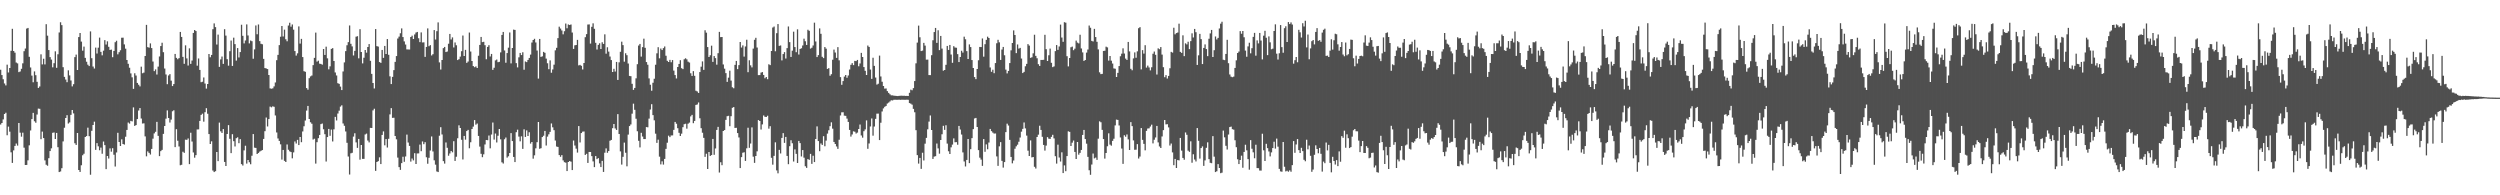<svg xmlns="http://www.w3.org/2000/svg" width="1920" height="150"><path fill="#4f4f4f" d="M0 53.546h1v42.104H0zM1 57.644h1v36.824H1zM2 60.9h1v30.821H2zM3 64.082h1v23.45H3zM4 65.586h1v21.004H4zM5 49.65h1v54.247H5zM6 55.647h1v41.56H6zM7 52.215h1v48.917H7zM8 38.997h1v78.01H8zM9 22.117h1v102.991H9zM10 39.149h1v76.378H10zM11 40.435h1v71.663H11zM12 48.05h1v62.205H12zM13 48.667h1v63.157H13zM14 55.38h1v39.092H14zM15 54.878h1v46.986H15zM16 52.815h1v52.165H16zM17 48.654h1v53.219H17zM18 39.307h1v74.099H18zM19 37.275h1v89.434H19zM20 21.984h1v104.662H20zM21 21.428h1v101.703H21zM22 43.616h1v67.999H22zM23 51.827h1v48.379H23zM24 58.07h1v33.356H24zM25 63.183h1v23.524H25zM26 54.827h1v38.314H26zM27 57.75h1v36.508H27zM28 62.808h1v25.141H28zM29 67.513h1v15.876H29zM30 66.401h1v17.171H30zM31 41.723h1v65.157H31zM32 49.477h1v51.591H32zM33 45.104h1v60.928H33zM34 49.476h1v73.734H34zM35 18.589h1v107.906H35zM36 27.388h1v99.91H36zM37 38.44h1v83.039H37zM38 43.865h1v72.166H38zM39 45.782h1v68.151H39zM40 51.731h1v50.253H40zM41 48.519h1v53.23H41zM42 39.431h1v67.311H42zM43 52.09h1v50.026H43zM44 41.7h1v71.365H44zM45 24.95h1v107.201H45zM46 17.087h1v114.598H46zM47 19.311h1v109.863H47zM48 51.631h1v56.945H48zM49 59.028h1v39.078H49zM50 61.058h1v29.562H50zM51 63.115h1v25.334H51zM52 54.001h1v40.877H52zM53 57.908h1v36.105H53zM54 61.796h1v26.444H54zM55 66.359h1v18.103H55zM56 64.66h1v22.453H56zM57 43.854h1v66.157H57zM58 41.932h1v69.371H58zM59 53.771h1v48.367H59zM60 28.458h1v102.121H60zM61 25.325h1v106.708H61zM62 31.933h1v95.002H62zM63 38.894h1v80.342H63zM64 35.81h1v82.254H64zM65 44.462h1v60.729H65zM66 47.425h1v57.067H66zM67 49.674h1v48.388H67zM68 50.739h1v53.857H68zM69 24.139h1v110.076H69zM70 44.695h1v55.736H70zM71 51.113h1v44.882H71zM72 52.641h1v40.782H72zM73 36.583h1v78.529H73zM74 41.135h1v68.808H74zM75 36.597h1v75.783H75zM76 28.868h1v86.52H76zM77 39.846h1v73.497H77zM78 42.487h1v75.598H78zM79 38.891h1v69.796H79zM80 30.846h1v80.593H80zM81 34.197h1v95.674H81zM82 31.765h1v88.053H82zM83 35.952h1v85.789H83zM84 38.33h1v75.636H84zM85 38.076h1v78.424H85zM86 43.93h1v69.888H86zM87 39.123h1v79.697H87zM88 32.405h1v95.497H88zM89 31.272h1v85.827H89zM90 41.727h1v60.274H90zM91 40.075h1v68.96H91zM92 38.586h1v73.544H92zM93 29.001h1v78.007H93zM94 28.948h1v81.655H94zM95 34.096h1v76.948H95zM96 37.402h1v67.59H96zM97 46.059h1v53.718H97zM98 49.023h1v45.094H98zM99 52.027h1v42.913H99zM100 56.36h1v36.469H100zM101 59.414h1v33.816H101zM102 68.247h1v14.25H102zM103 56.27h1v40.443H103zM104 57.986h1v38.05H104zM105 63.691h1v27.771H105zM106 65.096h1v19.806H106zM107 66.334h1v16.686H107zM108 51.178h1v39.877H108zM109 56.263h1v38.612H109zM110 55.779h1v38.95H110zM111 43.021h1v61.742H111zM112 19.094h1v100.953H112zM113 36.222h1v80.061H113zM114 36.628h1v80.756H114zM115 33.327h1v85.355H115zM116 36.921h1v77.448H116zM117 47.259h1v59.242H117zM118 54.628h1v47.833H118zM119 53.275h1v47.949H119zM120 57.255h1v36.35H120zM121 51.131h1v53.237H121zM122 43.38h1v76.515H122zM123 35.356h1v80.74H123zM124 32.802h1v82.275H124zM125 40.098h1v62.707H125zM126 52.614h1v44.134H126zM127 57.19h1v33.939H127zM128 64.659h1v20.14H128zM129 57.971h1v32.672H129zM130 56.946h1v37.134H130zM131 61.955h1v29.89H131zM132 66.09h1v19.342H132zM133 64.588h1v20.074H133zM134 41.412h1v71.576H134zM135 44.458h1v54.758H135zM136 45.529h1v62.576H136zM137 44.63h1v67.875H137zM138 24.517h1v102.429H138zM139 28.374h1v98.178H139zM140 43.67h1v72.839H140zM141 48.98h1v68.396H141zM142 34.799h1v72.479H142zM143 44.851h1v62.555H143zM144 50.33h1v56.002H144zM145 37.101h1v88.941H145zM146 49.064h1v52.867H146zM147 46.492h1v62.205H147zM148 25.271h1v91.803H148zM149 23.047h1v98.042H149zM150 23.872h1v95.295H150zM151 50.41h1v49.006H151zM152 44.923h1v54.47H152zM153 53.721h1v39.173H153zM154 63.125h1v25.081H154zM155 62.785h1v24.528H155zM156 59.492h1v33.966H156zM157 64.13h1v22.055H157zM158 68.066h1v15.044H158zM159 64.52h1v22.817H159zM160 41.462h1v61.515H160zM161 43.996h1v66.577H161zM162 42.202h1v66.331H162zM163 22.418h1v108.563H163zM164 17.979h1v114.157H164zM165 20.822h1v110.651H165zM166 34.227h1v82.533H166zM167 26.583h1v97.149H167zM168 51.378h1v42.795H168zM169 45.637h1v55.22H169zM170 43.405h1v58.711H170zM171 49.074h1v50.03H171zM172 22.411h1v101.978H172zM173 27.335h1v100.177H173zM174 45.48h1v57.455H174zM175 50.428h1v45.654H175zM176 39.322h1v67.258H176zM177 31.135h1v86.474H177zM178 50.628h1v52.423H178zM179 28.928h1v79.504H179zM180 33.886h1v78.6H180zM181 46.546h1v59.584H181zM182 36.894h1v68.58H182zM183 44.143h1v65.845H183zM184 39.965h1v66.875H184zM185 19.021h1v107.05H185zM186 27.491h1v99.617H186zM187 33.345h1v82.142H187zM188 31.085h1v80.826H188zM189 18.762h1v106.882H189zM190 27.224h1v95.655H190zM191 33.305h1v91.321H191zM192 31.119h1v95.015H192zM193 31.621h1v87.969H193zM194 45.088h1v57.855H194zM195 37.935h1v75.472H195zM196 19.554h1v94.045H196zM197 26.299h1v91.996H197zM198 18.803h1v98.637H198zM199 31.578h1v84.856H199zM200 33.618h1v82.211H200zM201 34.013h1v81.255H201zM202 45.206h1v61.473H202zM203 52.261h1v48.483H203zM204 52.59h1v37.672H204zM205 53.031h1v44.109H205zM206 57.597h1v33.85H206zM207 67.866h1v14.012H207zM208 68.132h1v14.283H208zM209 67.837h1v13.839H209zM210 66.332h1v15.689H210zM211 63.309h1v25.356H211zM212 46.22h1v55.499H212zM213 42.114h1v64.208H213zM214 34.658h1v73.597H214zM215 28.187h1v82.651H215zM216 19.95h1v102.634H216zM217 27.997h1v87.143H217zM218 22.78h1v100.759H218zM219 30.15h1v94.285H219zM220 31.679h1v79.277H220zM221 19.606h1v95.408H221zM222 17.482h1v98.763H222zM223 20.492h1v96.305H223zM224 18.766h1v102.853H224zM225 22.778h1v94.248H225zM226 39.207h1v69.441H226zM227 42.713h1v67.532H227zM228 40.976h1v66.437H228zM229 20.264h1v91.171H229zM230 33.484h1v71.743H230zM231 29.834h1v79.396H231zM232 43.841h1v57.135H232zM233 54.661h1v42.311H233zM234 55.135h1v37.449H234zM235 67.651h1v17.314H235zM236 68.855h1v12.48H236zM237 60.043h1v31.364H237zM238 58.683h1v35.223H238zM239 57.986h1v37.033H239zM240 50.033h1v57.134H240zM241 44.453h1v62.093H241zM242 25.032h1v100.592H242zM243 47.298h1v61.889H243zM244 46.579h1v59.565H244zM245 48.883h1v54.77H245zM246 49.083h1v46.26H246zM247 49.641h1v45.239H247zM248 37.608h1v61.643H248zM249 42.209h1v60.865H249zM250 35.861h1v88.209H250zM251 44.788h1v60.481H251zM252 53.267h1v45.762H252zM253 50.947h1v53.33H253zM254 37.52h1v61.998H254zM255 36.957h1v71.683H255zM256 46.85h1v52.465H256zM257 55.646h1v34.131H257zM258 57.951h1v34.563H258zM259 63.89h1v23.305H259zM260 64.413h1v20.561H260zM261 66.519h1v15.344H261zM262 69.186h1v11.721H262zM263 54.86h1v39.957H263zM264 47.94h1v48.67H264zM265 39.273h1v61.704H265zM266 34.751h1v74.941H266zM267 32.358h1v87.851H267zM268 19.568h1v114.466H268zM269 33.622h1v84.154H269zM270 35.657h1v81.679H270zM271 42.616h1v62.306H271zM272 39.082h1v63.249H272zM273 28.169h1v81.205H273zM274 27.79h1v85.754H274zM275 44.798h1v61.88H275zM276 22.441h1v100.162H276zM277 39.931h1v71.445H277zM278 48.674h1v73.357H278zM279 44.343h1v77.684H279zM280 38.404h1v64.874H280zM281 40.454h1v62.136H281zM282 36.101h1v71.84H282zM283 33.835h1v75.543H283zM284 46.716h1v51.478H284zM285 56.706h1v41.612H285zM286 63.755h1v21.013H286zM287 67.919h1v15.593H287zM288 22.322h1v108.92H288zM289 35.454h1v88.978H289zM290 35.813h1v87.943H290zM291 47.672h1v73.145H291zM292 48.261h1v77.745H292zM293 38.345h1v65.261H293zM294 44.431h1v56.47H294zM295 35.284h1v76.352H295zM296 41.466h1v65.321H296zM297 30.019h1v83.31H297zM298 42.071h1v64.503H298zM299 58.6h1v29.25H299zM300 64.561h1v18.507H300zM301 59.037h1v31.477H301zM302 53.866h1v36.535H302zM303 47.49h1v56.966H303zM304 43.043h1v63.951H304zM305 29.619h1v91.437H305zM306 28.108h1v100.245H306zM307 25.552h1v104.931H307zM308 21.793h1v103.511H308zM309 28.476h1v91.907H309zM310 31.817h1v92.422H310zM311 34.197h1v85.989H311zM312 37.958h1v65.414H312zM313 37.974h1v71.471H313zM314 38.051h1v74.015H314zM315 28.426h1v95.683H315zM316 27.375h1v94.359H316zM317 29.965h1v93.234H317zM318 26.488h1v91.181H318zM319 24.988h1v100.946H319zM320 24.523h1v93.34H320zM321 29.384h1v88.405H321zM322 32.338h1v78.716H322zM323 24.897h1v91.241H323zM324 32.629h1v75.995H324zM325 32.514h1v78.226H325zM326 43.684h1v65.534H326zM327 36.062h1v84.707H327zM328 21.83h1v103.932H328zM329 35.473h1v85.701H329zM330 34.651h1v80.939H330zM331 42.574h1v62.243H331zM332 41.6h1v74.734H332zM333 23.083h1v100.071H333zM334 30.342h1v96.114H334zM335 23.947h1v107.76H335zM336 17.187h1v114.944H336zM337 47.941h1v56.294H337zM338 53.42h1v44.287H338zM339 46.101h1v57.171H339zM340 36.975h1v86.757H340zM341 36.069h1v89.578H341zM342 39.982h1v69.456H342zM343 39.557h1v73.929H343zM344 33.577h1v86.039H344zM345 26.084h1v91.765H345zM346 30.301h1v85.693H346zM347 28.738h1v88.23H347zM348 36.471h1v71.954H348zM349 32.608h1v91.006H349zM350 34.763h1v85.603H350zM351 46.133h1v60.048H351zM352 45.452h1v50.791H352zM353 43.487h1v54.82H353zM354 39.308h1v68.033H354zM355 27.297h1v95.179H355zM356 43.004h1v61.373H356zM357 38.286h1v68.98H357zM358 48.298h1v52.367H358zM359 47.241h1v52.488H359zM360 24.97h1v88.902H360zM361 39.604h1v69.64H361zM362 46.835h1v52.245H362zM363 50.743h1v46.481H363zM364 51.59h1v40.61H364zM365 50.998h1v44.73H365zM366 52.201h1v42.691H366zM367 42.781h1v61.597H367zM368 34.485h1v78.099H368zM369 28.378h1v89.737H369zM370 32.337h1v88.39H370zM371 32.118h1v86.409H371zM372 34.735h1v76.213H372zM373 45.538h1v61.984H373zM374 36.027h1v71.64H374zM375 34.733h1v69.356H375zM376 43.342h1v70.575H376zM377 41.445h1v61.9H377zM378 53.645h1v40.473H378zM379 52.012h1v55.202H379zM380 46.371h1v56.208H380zM381 45.709h1v63.702H381zM382 47.765h1v56.492H382zM383 47.449h1v51.645H383zM384 40.252h1v66.755H384zM385 26.821h1v97.874H385zM386 24.54h1v101.045H386zM387 38.76h1v68.191H387zM388 48.184h1v57.418H388zM389 40.762h1v80.3H389zM390 36.626h1v83.387H390zM391 24.912h1v92.602H391zM392 48.679h1v53.587H392zM393 36.869h1v71.471H393zM394 22.733h1v97.815H394zM395 22.992h1v101.452H395zM396 48.499h1v53.038H396zM397 51.786h1v47.784H397zM398 44.012h1v60.904H398zM399 40.657h1v67.895H399zM400 42.267h1v62.432H400zM401 40.143h1v74.195H401zM402 53.552h1v45.771H402zM403 47.206h1v57.947H403zM404 47.696h1v52.47H404zM405 46.014h1v58.443H405zM406 44.489h1v57.094H406zM407 41.952h1v68.333H407zM408 32.691h1v76.377H408zM409 30.707h1v91.151H409zM410 29.804h1v89.509H410zM411 32.605h1v81.333H411zM412 38.823h1v70.395H412zM413 60.344h1v33.349H413zM414 29.879h1v84.408H414zM415 43.655h1v70.157H415zM416 43.277h1v61.987H416zM417 39.831h1v64.399H417zM418 40.565h1v59.967H418zM419 44.989h1v66.805H419zM420 48.586h1v56.307H420zM421 53.144h1v50.003H421zM422 46.383h1v54.903H422zM423 55.835h1v39.005H423zM424 53.331h1v44.441H424zM425 49.682h1v50.309H425zM426 38.641h1v69.29H426zM427 36.694h1v75.865H427zM428 29.283h1v83.576H428zM429 20.456h1v98.628H429zM430 21.924h1v98.513H430zM431 23.385h1v95.778H431zM432 26.376h1v96.826H432zM433 23.978h1v100.59H433zM434 18.082h1v106.87H434zM435 21.684h1v109.672H435zM436 18.81h1v105.584H436zM437 19.195h1v104.524H437zM438 18.812h1v105.337H438zM439 24.966h1v105.629H439zM440 37.58h1v70.334H440zM441 34.814h1v76.94H441zM442 34.536h1v79.628H442zM443 30.614h1v86.561H443zM444 50.224h1v46.591H444zM445 49.799h1v59.639H445zM446 50.524h1v51.691H446zM447 53.327h1v47.78H447zM448 48.375h1v52.604H448zM449 28.586h1v90.426H449zM450 26.235h1v91.868H450zM451 18.827h1v106.308H451zM452 18.747h1v97.919H452zM453 33.466h1v83.275H453zM454 20.608h1v99.32H454zM455 17.939h1v106.027H455zM456 22.125h1v106.227H456zM457 32.867h1v86.968H457zM458 38.046h1v84.162H458zM459 34.454h1v86.988H459zM460 33.25h1v92.239H460zM461 37.625h1v90.673H461zM462 32.448h1v91.081H462zM463 33.739h1v98.311H463zM464 26.366h1v90.908H464zM465 41.215h1v72.732H465zM466 36.282h1v81.081H466zM467 39.63h1v76.368H467zM468 43.443h1v64.642H468zM469 46.154h1v61.331H469zM470 55.282h1v43.173H470zM471 52.86h1v42.397H471zM472 54.945h1v43.738H472zM473 47.555h1v52.257H473zM474 61.405h1v26.228H474zM475 47.887h1v55.019H475zM476 39.764h1v76.491H476zM477 31.983h1v94.436H477zM478 34.657h1v85.769H478zM479 47.354h1v62.14H479zM480 40.894h1v76.431H480zM481 42.416h1v85.313H481zM482 48.784h1v54.57H482zM483 58.341h1v38.475H483zM484 58.513h1v37.067H484zM485 64.359h1v22.936H485zM486 69.01h1v10.616H486zM487 67.553h1v16.751H487zM488 60.161h1v31.023H488zM489 49.292h1v51.505H489zM490 34.985h1v73.133H490zM491 33.745h1v79.473H491zM492 43.49h1v58.487H492zM493 36.183h1v68.699H493zM494 29.675h1v77.151H494zM495 36.734h1v70.071H495zM496 47.688h1v49.897H496zM497 49.737h1v48.03H497zM498 60.195h1v30.91H498zM499 65.056h1v19.068H499zM500 69.661h1v10.361H500zM501 63.556h1v24.868H501zM502 60.446h1v31.96H502zM503 49.731h1v52.905H503zM504 40.946h1v68.751H504zM505 36.263h1v71.026H505zM506 44.784h1v75.518H506zM507 37.297h1v88.943H507zM508 38.455h1v85.432H508zM509 36.959h1v89.449H509zM510 35.671h1v86.365H510zM511 42.823h1v71.483H511zM512 46.717h1v62.878H512zM513 47.619h1v56.592H513zM514 45.982h1v59.36H514zM515 47.811h1v56.245H515zM516 46.112h1v57.856H516zM517 54.227h1v45.517H517zM518 57.641h1v35.993H518zM519 60.266h1v34.749H519zM520 51.44h1v47.036H520zM521 49.12h1v52.876H521zM522 46.245h1v58.197H522zM523 52.356h1v50.277H523zM524 53.108h1v44.56H524zM525 45.505h1v49.875H525zM526 44.737h1v50.267H526zM527 45.589h1v53.242H527zM528 47.359h1v47.6H528zM529 48.009h1v46.173H529zM530 56.251h1v33.137H530zM531 58.335h1v29.908H531zM532 54.607h1v40.016H532zM533 58.233h1v34.637H533zM534 69.672h1v10.906H534zM535 70.26h1v9.967H535zM536 71.371h1v7.3H536zM537 55.325h1v35.487H537zM538 51.203h1v47.24H538zM539 47.161h1v54.773H539zM540 53.665h1v52.217H540zM541 23.244h1v97.213H541zM542 25.077h1v92.968H542zM543 36.154h1v93.623H543zM544 43.76h1v72.981H544zM545 42.468h1v77.308H545zM546 35.094h1v83.991H546zM547 47.498h1v59.193H547zM548 43.041h1v75.842H548zM549 44.668h1v69.371H549zM550 49.681h1v50.102H550zM551 40.867h1v56.549H551zM552 24.487h1v108.045H552zM553 28.512h1v96.116H553zM554 28.393h1v98.503H554zM555 49.523h1v51.069H555zM556 52.745h1v47.165H556zM557 56.173h1v35.896H557zM558 62.87h1v26.379H558zM559 59.658h1v29.274H559zM560 54.295h1v42.606H560zM561 61.888h1v27.336H561zM562 66.999h1v15.778H562zM563 67.765h1v14.449H563zM564 49.826h1v48.422H564zM565 46.797h1v51.374H565zM566 53.105h1v49.088H566zM567 50.008h1v55.582H567zM568 32.272h1v96.82H568zM569 36.517h1v84.165H569zM570 34.856h1v82.464H570zM571 43.464h1v73.476H571zM572 35.682h1v87.915H572zM573 30.516h1v83.398H573zM574 55.47h1v42.636H574zM575 46.298h1v67.206H575zM576 50.159h1v60.055H576zM577 51.787h1v46.042H577zM578 37.335h1v82.995H578zM579 30.563h1v94.536H579zM580 29.036h1v90.786H580zM581 36.519h1v79.705H581zM582 57.711h1v34.48H582zM583 57.634h1v35.315H583zM584 55.752h1v43.736H584zM585 55.366h1v40.198H585zM586 57.567h1v31.12H586zM587 60.123h1v29.575H587zM588 59.146h1v30.716H588zM589 60.828h1v28.036H589zM590 49.36h1v49.482H590zM591 50.027h1v46.912H591zM592 39.189h1v81.986H592zM593 21.127h1v105.325H593zM594 20.359h1v99.338H594zM595 39.362h1v69.926H595zM596 25.484h1v105.404H596zM597 18.465h1v114.658H597zM598 35.216h1v79.872H598zM599 34.908h1v82.949H599zM600 46.41h1v59.544H600zM601 41.531h1v60.711H601zM602 40.014h1v69.693H602zM603 44.973h1v60.202H603zM604 36.943h1v82.837H604zM605 20.31h1v105.807H605zM606 32.334h1v79.963H606zM607 43.717h1v64.023H607zM608 38.914h1v71.102H608zM609 24.33h1v99.727H609zM610 36.156h1v78.566H610zM611 40.087h1v78.075H611zM612 22.508h1v102.664H612zM613 41.868h1v66.354H613zM614 37.593h1v72.326H614zM615 37.071h1v83.117H615zM616 34.929h1v80.343H616zM617 29.715h1v91.395H617zM618 31.673h1v96.016H618zM619 34.506h1v94.416H619zM620 22.855h1v99.306H620zM621 23.658h1v99.125H621zM622 37.303h1v80.857H622zM623 36.665h1v89.183H623zM624 34.925h1v84.656H624zM625 17.418h1v107.028H625zM626 31.83h1v74.928H626zM627 43.813h1v53.28H627zM628 42.346h1v66.001H628zM629 21.81h1v94.301H629zM630 25.969h1v84.224H630zM631 43.598h1v67.719H631zM632 44.629h1v59.976H632zM633 36.128h1v76.186H633zM634 37.364h1v70.598H634zM635 52.925h1v49.681H635zM636 52.303h1v47.752H636zM637 58.168h1v38.768H637zM638 56.991h1v36.968H638zM639 45.865h1v52.959H639zM640 38.073h1v70.947H640zM641 40.351h1v70.23H641zM642 44.442h1v68.03H642zM643 36.178h1v78.157H643zM644 46.345h1v60.974H644zM645 59.218h1v29.48H645zM646 65.145h1v21.134H646zM647 62.234h1v23.981H647zM648 58.815h1v30.019H648zM649 57.625h1v31.359H649zM650 59.704h1v31.386H650zM651 57.958h1v35.685H651zM652 53.396h1v46.408H652zM653 49.773h1v55.118H653zM654 48.465h1v54.81H654zM655 50.02h1v50.843H655zM656 46.769h1v54.399H656zM657 46.927h1v55.638H657zM658 46.026h1v55.787H658zM659 50.881h1v48.196H659zM660 48.74h1v46.916H660zM661 40.596h1v63.43H661zM662 43.783h1v61.961H662zM663 51.532h1v49.21H663zM664 54.399h1v45.002H664zM665 57.604h1v34.887H665zM666 34.957h1v79.303H666zM667 36.046h1v74.129H667zM668 53.404h1v43.733H668zM669 60.572h1v30.387H669zM670 44.356h1v59.82H670zM671 50.595h1v46.56H671zM672 59.54h1v31.734H672zM673 64.949h1v22.366H673zM674 64.307h1v22.943H674zM675 42.686h1v64.891H675zM676 58.715h1v35.558H676zM677 62.756h1v22.828H677zM678 66.029h1v17.212H678zM679 68.045h1v13.957H679zM680 67.957h1v13.425H680zM681 69.991h1v9.534H681zM682 71.326h1v7.48H682zM683 72.413h1v5.5H683zM684 73.21h1v3.778H684zM685 73.217h1v3.918H685zM686 73.45h1v3.173H686zM687 73.599h1v2.98H687zM688 73.7h1v2.94H688zM689 73.785h1v2.842H689zM690 73.609h1v2.935H690zM691 73.548h1v3.126H691zM692 73.487h1v3.128H692zM693 73.599h1v2.977H693zM694 73.548h1v3.119H694zM695 73.654h1v2.974H695zM696 73.649h1v2.899H696zM697 73.709h1v2.913H697zM698 71.264h1v7.887H698zM699 68.869h1v10.749H699zM700 69.314h1v11.048H700zM701 67.696h1v15.914H701zM702 62.263h1v23.981H702zM703 48.622h1v51.355H703zM704 32.717h1v86.437H704zM705 19.686h1v105.977H705zM706 28.624h1v92.672H706zM707 39.236h1v90.454H707zM708 38.851h1v78.468H708zM709 32.924h1v90.298H709zM710 35.007h1v75.324H710zM711 45.819h1v60.039H711zM712 45.776h1v53.532H712zM713 57.675h1v35.706H713zM714 57.717h1v30.98H714zM715 42.397h1v57.455H715zM716 30.929h1v91.122H716zM717 24.61h1v95.651H717zM718 21.464h1v98.504H718zM719 32.914h1v77.344H719zM720 23.26h1v90.713H720zM721 38.523h1v79.499H721zM722 27.615h1v79.892H722zM723 37.337h1v65.757H723zM724 54.296h1v42.314H724zM725 53.774h1v45.943H725zM726 49.791h1v46.408H726zM727 35.259h1v75.044H727zM728 38.338h1v77.842H728zM729 34.522h1v83.753H729zM730 41.856h1v71.296H730zM731 48.248h1v62.8H731zM732 35.493h1v70.777H732zM733 36.525h1v72.735H733zM734 36.678h1v72.504H734zM735 41.553h1v69.593H735zM736 47.656h1v49.079H736zM737 43.763h1v55.693H737zM738 38.958h1v64.347H738zM739 40.403h1v76.655H739zM740 28.167h1v95.849H740zM741 30.144h1v97.683H741zM742 39.259h1v83.557H742zM743 45.336h1v61.418H743zM744 34.1h1v91.167H744zM745 36.144h1v78.434H745zM746 46.147h1v59.924H746zM747 52.243h1v46.909H747zM748 59.203h1v31.765H748zM749 60.776h1v29.813H749zM750 53.001h1v44.552H750zM751 46.301h1v68.99H751zM752 36.031h1v85.047H752zM753 36.143h1v86.418H753zM754 29.534h1v97.842H754zM755 43.497h1v63.299H755zM756 33.961h1v82.629H756zM757 30.623h1v80.284H757zM758 28.151h1v86.488H758zM759 29.204h1v80.236H759zM760 51.793h1v47.251H760zM761 55.123h1v45.612H761zM762 53.531h1v48.299H762zM763 56.24h1v46.367H763zM764 48.434h1v54.07H764zM765 33.249h1v86.87H765zM766 30.575h1v96.801H766zM767 32.519h1v79.878H767zM768 46.045h1v63.122H768zM769 38.066h1v85.483H769zM770 36.067h1v92.632H770zM771 42.43h1v82.015H771zM772 53.429h1v48.073H772zM773 56.39h1v38.594H773zM774 54.461h1v41.929H774zM775 48.45h1v58.971H775zM776 38.666h1v81.854H776zM777 33.011h1v92.43H777zM778 23.331h1v99.938H778zM779 26.893h1v87.348H779zM780 40.797h1v71.597H780zM781 34.134h1v76.957H781zM782 37.32h1v71.534H782zM783 36.787h1v68.832H783zM784 44.95h1v56.192H784zM785 56.128h1v42.832H785zM786 55.2h1v38.847H786zM787 50.915h1v47.716H787zM788 49.075h1v55.054H788zM789 33.899h1v81.799H789zM790 35.009h1v84.776H790zM791 44.456h1v63.372H791zM792 43.996h1v76.868H792zM793 40.94h1v79.635H793zM794 26.691h1v101.432H794zM795 42.901h1v86.55H795zM796 44.729h1v60.464H796zM797 49.33h1v54.116H797zM798 50.622h1v45.945H798zM799 46.011h1v53.779H799zM800 46.004h1v59.065H800zM801 45.936h1v65.383H801zM802 26.748h1v88.914H802zM803 37.795h1v74.019H803zM804 46.858h1v58.445H804zM805 42.461h1v64.052H805zM806 37.339h1v69.346H806zM807 48.235h1v56.869H807zM808 51.557h1v51.951H808zM809 51.003h1v55.312H809zM810 39.29h1v80.682H810zM811 34.613h1v91.034H811zM812 38.281h1v72.804H812zM813 35.663h1v85.303H813zM814 18.881h1v105.179H814zM815 28.835h1v88.165H815zM816 32.089h1v100.824H816zM817 17.048h1v109.996H817zM818 17.411h1v114.061H818zM819 43.144h1v76.71H819zM820 50.998h1v49.875H820zM821 44.535h1v56.742H821zM822 36.318h1v75.832H822zM823 35.803h1v73.778H823zM824 38.535h1v69.413H824zM825 37.397h1v79.287H825zM826 31.163h1v90.963H826zM827 32.723h1v76.356H827zM828 33.353h1v85.456H828zM829 26.684h1v90.701H829zM830 37.234h1v77.919H830zM831 40.249h1v63.378H831zM832 46.798h1v52.984H832zM833 46.065h1v60.741H833zM834 40.379h1v69.958H834zM835 38.057h1v82.439H835zM836 19.629h1v111.131H836zM837 21.28h1v112.959H837zM838 31.402h1v94.949H838zM839 31.854h1v86.043H839zM840 22.149h1v99.484H840zM841 28.489h1v92.531H841zM842 32.095h1v90.66H842zM843 37.919h1v68.599H843zM844 55.56h1v37.611H844zM845 56.909h1v37.004H845zM846 56.748h1v43.008H846zM847 39.125h1v67.66H847zM848 38.988h1v82.816H848zM849 35.846h1v81.65H849zM850 36.385h1v75.965H850zM851 46.543h1v55.834H851zM852 42.986h1v68.049H852zM853 46.57h1v65.327H853zM854 48.77h1v59.421H854zM855 52.526h1v54.025H855zM856 52.794h1v43.514H856zM857 59.135h1v32.698H857zM858 55.95h1v36.151H858zM859 50.728h1v45.641H859zM860 43.199h1v62.376H860zM861 41.194h1v72.866H861zM862 37.096h1v88.745H862zM863 41.113h1v62.748H863zM864 45.016h1v60.008H864zM865 46.047h1v57.212H865zM866 32.198h1v74.87H866zM867 39.495h1v75.691H867zM868 52.86h1v40.914H868zM869 53.989h1v42.906H869zM870 44.834h1v62.997H870zM871 40.224h1v74.831H871zM872 44.32h1v70.618H872zM873 39.427h1v71.243H873zM874 21.677h1v100.091H874zM875 20.846h1v99.362H875zM876 53.311h1v45.061H876zM877 38.508h1v68.907H877zM878 41.144h1v69.363H878zM879 34.725h1v80.755H879zM880 51.904h1v48.587H880zM881 50.382h1v48.309H881zM882 51.804h1v46.756H882zM883 54.047h1v43.116H883zM884 51.681h1v44.076H884zM885 41.257h1v68.861H885zM886 39.598h1v67.72H886zM887 42.108h1v63.48H887zM888 57.224h1v39.474H888zM889 37.135h1v72.209H889zM890 37.769h1v74.707H890zM891 36.149h1v77.531H891zM892 41.925h1v62.888H892zM893 51.615h1v48.328H893zM894 59.314h1v32.84H894zM895 57.681h1v37.85H895zM896 60.304h1v35.059H896zM897 58.327h1v39.497H897zM898 52.405h1v59.382H898zM899 39.823h1v70.41H899zM900 40.377h1v76.676H900zM901 21.315h1v105.572H901zM902 26.356h1v95.7H902zM903 25.374h1v103.643H903zM904 24.994h1v97.939H904zM905 18.169h1v105.011H905zM906 39.837h1v66.119H906zM907 40.583h1v75.081H907zM908 27.142h1v94.13H908zM909 43.103h1v79.549H909zM910 33.293h1v68.448H910zM911 34.123h1v69.397H911zM912 32.031h1v83.662H912zM913 37.759h1v78.9H913zM914 31.61h1v76.914H914zM915 25.609h1v99.346H915zM916 28.782h1v89.676H916zM917 22.212h1v100.31H917zM918 24.746h1v99.271H918zM919 49.863h1v48.514H919zM920 42.495h1v65.624H920zM921 25.995h1v95.805H921zM922 30.06h1v83.638H922zM923 49.199h1v63.235H923zM924 36.794h1v90.579H924zM925 34.113h1v89.076H925zM926 37.691h1v75.807H926zM927 43.11h1v66.19H927zM928 29.732h1v92.495H928zM929 25.67h1v99.377H929zM930 23h1v102.353H930zM931 43.767h1v60.782H931zM932 38.576h1v81.746H932zM933 27.996h1v104.147H933zM934 30.298h1v101.239H934zM935 29.08h1v96.952H935zM936 21.845h1v107.176H936zM937 18.159h1v114.862H937zM938 16.706h1v115.893H938zM939 45.878h1v54.425H939zM940 46.164h1v59.328H940zM941 41.442h1v70.525H941zM942 30.584h1v84.239H942zM943 48.531h1v54.78H943zM944 57.175h1v40.434H944zM945 58.865h1v38.372H945zM946 59.293h1v39.908H946zM947 58.839h1v40.723H947zM948 52.154h1v55.566H948zM949 46.34h1v66.728H949zM950 40.704h1v81.593H950zM951 39.561h1v86.427H951zM952 23.925h1v98.953H952zM953 25.897h1v93.659H953zM954 23.793h1v105.01H954zM955 28.612h1v88.078H955zM956 38.855h1v72.285H956zM957 43.575h1v71.885H957zM958 35.624h1v86.595H958zM959 32.802h1v97.523H959zM960 40.971h1v66.66H960zM961 37.002h1v77.231H961zM962 28.335h1v88.64H962zM963 25.25h1v96.284H963zM964 42.762h1v68.419H964zM965 31.008h1v98.046H965zM966 33.342h1v95.825H966zM967 25.307h1v105.68H967zM968 31.11h1v99.916H968zM969 45.622h1v57.094H969zM970 27.393h1v88.057H970zM971 23.639h1v100.01H971zM972 29.004h1v81.43H972zM973 42.332h1v71.438H973zM974 27.929h1v88.39H974zM975 32.491h1v87.648H975zM976 37.854h1v79.185H976zM977 37.382h1v76.348H977zM978 23.82h1v85.03H978zM979 18.679h1v95.435H979zM980 41.221h1v65.231H980zM981 45.714h1v66.949H981zM982 40.927h1v88.754H982zM983 19.261h1v112.377H983zM984 36.177h1v95.733H984zM985 40.489h1v68.543H985zM986 21.678h1v106.361H986zM987 20.158h1v111.491H987zM988 32.265h1v98.849H988zM989 16.951h1v114.943H989zM990 18.459h1v112.377H990zM991 17.179h1v114.694H991zM992 18.826h1v107.98H992zM993 48.895h1v59.47H993zM994 46.216h1v71.122H994zM995 43.751h1v67.175H995zM996 47.839h1v58.942H996zM997 22.873h1v92.44H997zM998 24.845h1v92.637H998zM999 28.839h1v84.669H999zM1000 17.798h1v98.249H1000zM1001 20.34h1v102.384H1001zM1002 15.944h1v107.888H1002zM1003 36.378h1v70.934H1003zM1004 26.53h1v88.159H1004zM1005 45.507h1v66.278H1005zM1006 37.176h1v82.475H1006zM1007 31.639h1v100.292H1007zM1008 30.729h1v99.47H1008zM1009 34.122h1v84.775H1009zM1010 24.515h1v87.11H1010zM1011 21.622h1v92.793H1011zM1012 31.353h1v86.378H1012zM1013 30.824h1v82.789H1013zM1014 32.104h1v86.008H1014zM1015 25.057h1v106.71H1015zM1016 22.892h1v101.219H1016zM1017 22.011h1v103.301H1017zM1018 42.882h1v66.572H1018zM1019 42.704h1v72.827H1019zM1020 43.763h1v67.478H1020zM1021 38.915h1v86.173H1021zM1022 30.162h1v102.205H1022zM1023 38.077h1v82.331H1023zM1024 30.916h1v92.728H1024zM1025 25.902h1v100.446H1025zM1026 26.295h1v96.663H1026zM1027 34.057h1v93.519H1027zM1028 38.894h1v77.361H1028zM1029 36.119h1v88.072H1029zM1030 32.313h1v72.229H1030zM1031 41.869h1v63.968H1031zM1032 43.214h1v57.138H1032zM1033 32.67h1v80.797H1033zM1034 42.49h1v60.679H1034zM1035 41.622h1v64.506H1035zM1036 37.598h1v76.131H1036zM1037 30.425h1v82.542H1037zM1038 30.623h1v74.326H1038zM1039 44.738h1v55.296H1039zM1040 50.867h1v48.218H1040zM1041 42.768h1v58.06H1041zM1042 48.8h1v52.057H1042zM1043 45.269h1v62.712H1043zM1044 43.005h1v73.836H1044zM1045 42.747h1v69.506H1045zM1046 43.204h1v65.092H1046zM1047 32.664h1v84.784H1047zM1048 27.11h1v90.382H1048zM1049 35.092h1v77.143H1049zM1050 35.31h1v78.199H1050zM1051 32.715h1v88.82H1051zM1052 28.662h1v92.358H1052zM1053 30.774h1v86.667H1053zM1054 35.875h1v81.358H1054zM1055 39.666h1v88.963H1055zM1056 42.713h1v84.356H1056zM1057 35.479h1v96.728H1057zM1058 35.272h1v97.353H1058zM1059 45.013h1v64.757H1059zM1060 46.949h1v57.32H1060zM1061 40.968h1v68.154H1061zM1062 28.73h1v86.698H1062zM1063 39.783h1v86.184H1063zM1064 25.371h1v87.369H1064zM1065 24.864h1v94.364H1065zM1066 28.439h1v101.348H1066zM1067 33h1v79.91H1067zM1068 54.381h1v42.246H1068zM1069 49.402h1v49.988H1069zM1070 50.06h1v61.143H1070zM1071 43.024h1v66.156H1071zM1072 38.81h1v90.23H1072zM1073 35.694h1v86.769H1073zM1074 36.705h1v87.23H1074zM1075 36.655h1v78.846H1075zM1076 43.572h1v68.537H1076zM1077 32.73h1v89.831H1077zM1078 29.976h1v93.108H1078zM1079 44.642h1v67.031H1079zM1080 40.605h1v70.364H1080zM1081 39.167h1v59.658H1081zM1082 34.268h1v80.032H1082zM1083 33.96h1v80.866H1083zM1084 32.042h1v77.13H1084zM1085 40.159h1v69.489H1085zM1086 30.496h1v78.064H1086zM1087 39.71h1v66.943H1087zM1088 36.562h1v69.373H1088zM1089 45.682h1v52.692H1089zM1090 38.678h1v67.877H1090zM1091 47.17h1v50.209H1091zM1092 54.399h1v40.327H1092zM1093 51.704h1v49.092H1093zM1094 48.748h1v53.655H1094zM1095 42.067h1v60.066H1095zM1096 38.326h1v71.215H1096zM1097 38.491h1v72.637H1097zM1098 39.127h1v68.124H1098zM1099 43.068h1v62.952H1099zM1100 39.114h1v67.538H1100zM1101 47.22h1v58.063H1101zM1102 47.886h1v55.786H1102zM1103 53.389h1v44.772H1103zM1104 52.242h1v42.379H1104zM1105 49.64h1v46.223H1105zM1106 45.205h1v54.381H1106zM1107 39.597h1v69.061H1107zM1108 37.831h1v78.933H1108zM1109 25.338h1v94.598H1109zM1110 30.472h1v85.974H1110zM1111 33.532h1v79.631H1111zM1112 34.308h1v71.386H1112zM1113 36.319h1v73.552H1113zM1114 39.452h1v69.522H1114zM1115 41.006h1v67.854H1115zM1116 57.046h1v34.821H1116zM1117 47.751h1v58.261H1117zM1118 38.259h1v74.827H1118zM1119 28.622h1v98.911H1119zM1120 29.549h1v98.209H1120zM1121 29.241h1v94.514H1121zM1122 32.81h1v93.408H1122zM1123 34.592h1v92.319H1123zM1124 40.831h1v74.111H1124zM1125 42.747h1v64.547H1125zM1126 43.632h1v62.098H1126zM1127 32.946h1v92.701H1127zM1128 38.14h1v80.519H1128zM1129 56.219h1v38.508H1129zM1130 42.505h1v64.346H1130zM1131 43.38h1v66.856H1131zM1132 35.509h1v71.916H1132zM1133 27.173h1v87.212H1133zM1134 24.275h1v92.81H1134zM1135 35.91h1v76.116H1135zM1136 37.107h1v71.856H1136zM1137 33.237h1v82.151H1137zM1138 36.972h1v73.377H1138zM1139 37.483h1v73.996H1139zM1140 40.045h1v64.734H1140zM1141 42.962h1v60.449H1141zM1142 59.072h1v31.275H1142zM1143 55.256h1v50.093H1143zM1144 48.347h1v52.66H1144zM1145 41.461h1v60.73H1145zM1146 41.527h1v73.446H1146zM1147 33.215h1v90.603H1147zM1148 39.147h1v85.148H1148zM1149 33.253h1v96.759H1149zM1150 33.209h1v88.212H1150zM1151 31.119h1v89.775H1151zM1152 35.76h1v80.525H1152zM1153 26.531h1v96.5H1153zM1154 27.668h1v96.855H1154zM1155 38.572h1v77.443H1155zM1156 39.165h1v81.719H1156zM1157 36.632h1v75.71H1157zM1158 31.523h1v96.209H1158zM1159 37.413h1v84.068H1159zM1160 31.492h1v90.321H1160zM1161 29.666h1v88.621H1161zM1162 32.595h1v94.209H1162zM1163 24.168h1v94.003H1163zM1164 42.89h1v70.416H1164zM1165 31.558h1v82.25H1165zM1166 32.421h1v87.49H1166zM1167 40.689h1v74.396H1167zM1168 50.244h1v63.93H1168zM1169 51.41h1v56.25H1169zM1170 51.44h1v52.632H1170zM1171 53.04h1v48.25H1171zM1172 46.032h1v62.149H1172zM1173 39.045h1v70.699H1173zM1174 34.824h1v82.987H1174zM1175 36.842h1v78.515H1175zM1176 41.153h1v61.166H1176zM1177 32.412h1v78.923H1177zM1178 32.493h1v80.729H1178zM1179 31.747h1v89.892H1179zM1180 47.615h1v53.612H1180zM1181 38.869h1v64.745H1181zM1182 42.657h1v60.577H1182zM1183 36.004h1v69.671H1183zM1184 37.864h1v76.509H1184zM1185 39.181h1v71.13H1185zM1186 47h1v48.03H1186zM1187 51.04h1v44.447H1187zM1188 52.583h1v39.631H1188zM1189 57.023h1v32.5H1189zM1190 58.759h1v27.266H1190zM1191 59.93h1v24.215H1191zM1192 67.123h1v14.377H1192zM1193 70.959h1v8.526H1193zM1194 71.342h1v6.588H1194zM1195 59.522h1v30.598H1195zM1196 59.938h1v32.361H1196zM1197 65.586h1v19.35H1197zM1198 67.398h1v15.106H1198zM1199 62.932h1v23.093H1199zM1200 51.107h1v47.067H1200zM1201 62.291h1v25.171H1201zM1202 62.986h1v27.812H1202zM1203 55.775h1v36.629H1203zM1204 31.606h1v83.829H1204zM1205 50.947h1v53.85H1205zM1206 49.484h1v60.923H1206zM1207 47.919h1v55.552H1207zM1208 38.831h1v69.016H1208zM1209 42.759h1v59.486H1209zM1210 48.671h1v51.528H1210zM1211 47.253h1v56.766H1211zM1212 57.307h1v35.865H1212zM1213 47.559h1v53.324H1213zM1214 40.611h1v76.531H1214zM1215 40.314h1v74.329H1215zM1216 35.654h1v82.494H1216zM1217 43.139h1v69.064H1217zM1218 47.712h1v53.305H1218zM1219 59.714h1v27.81H1219zM1220 65.182h1v21.597H1220zM1221 66.803h1v15.664H1221zM1222 54.887h1v38.094H1222zM1223 62.155h1v24.489H1223zM1224 68.441h1v13.766H1224zM1225 64.55h1v20.997H1225zM1226 55.51h1v36.548H1226zM1227 52.097h1v39.065H1227zM1228 52.995h1v53.159H1228zM1229 50.292h1v58.968H1229zM1230 22.455h1v104.078H1230zM1231 27.634h1v93.365H1231zM1232 34.186h1v83.007H1232zM1233 44.568h1v65.414H1233zM1234 44.015h1v65.073H1234zM1235 49.287h1v50.754H1235zM1236 57.214h1v39.2H1236zM1237 47.36h1v52.964H1237zM1238 50.365h1v53.988H1238zM1239 49.162h1v59.267H1239zM1240 37.967h1v84.564H1240zM1241 28.378h1v96.356H1241zM1242 27.637h1v94.115H1242zM1243 32.222h1v85.571H1243zM1244 51.84h1v49.918H1244zM1245 60.365h1v32.996H1245zM1246 60.687h1v25.591H1246zM1247 68.63h1v12.536H1247zM1248 54.697h1v39.473H1248zM1249 59.646h1v33.574H1249zM1250 65.905h1v17.254H1250zM1251 68.867h1v13.124H1251zM1252 54.068h1v42.854H1252zM1253 46.44h1v60.115H1253zM1254 33.124h1v88.467H1254zM1255 46.677h1v58.006H1255zM1256 27.028h1v92.221H1256zM1257 23.61h1v108.266H1257zM1258 20.211h1v104.386H1258zM1259 37.96h1v69.451H1259zM1260 48.763h1v59.965H1260zM1261 44.048h1v63.65H1261zM1262 48.762h1v58.072H1262zM1263 54.25h1v45.725H1263zM1264 50.797h1v45.401H1264zM1265 17.837h1v109.385H1265zM1266 40.065h1v65.903H1266zM1267 58.757h1v33.604H1267zM1268 55.352h1v37.428H1268zM1269 44.927h1v61.129H1269zM1270 43.837h1v59.736H1270zM1271 46.847h1v62.606H1271zM1272 44.142h1v69.414H1272zM1273 46.038h1v62.373H1273zM1274 46.43h1v62.137H1274zM1275 51.397h1v58.429H1275zM1276 45.396h1v60.85H1276zM1277 39.897h1v76.809H1277zM1278 36.496h1v82.472H1278zM1279 33.441h1v84.509H1279zM1280 31.994h1v83.742H1280zM1281 34.53h1v80.764H1281zM1282 46.403h1v59.34H1282zM1283 49.959h1v61.863H1283zM1284 36.394h1v80.803H1284zM1285 29.492h1v91.4H1285zM1286 50.01h1v49.758H1286zM1287 41.943h1v65.508H1287zM1288 39.987h1v69.513H1288zM1289 33.135h1v75.389H1289zM1290 30.969h1v76.032H1290zM1291 33.636h1v76.808H1291zM1292 33.708h1v71.581H1292zM1293 43.107h1v56.306H1293zM1294 54.578h1v40.175H1294zM1295 57.964h1v33.123H1295zM1296 58.294h1v33.646H1296zM1297 62.369h1v27.529H1297zM1298 67.43h1v15.801H1298zM1299 69.598h1v12.04H1299zM1300 49.834h1v47.788H1300zM1301 57.994h1v35.166H1301zM1302 67.675h1v15.299H1302zM1303 67.539h1v14.608H1303zM1304 57.66h1v35.258H1304zM1305 56.942h1v36.503H1305zM1306 55.972h1v38.451H1306zM1307 53.515h1v45.28H1307zM1308 26.646h1v89.233H1308zM1309 17.335h1v98.337H1309zM1310 37.809h1v83.831H1310zM1311 37.9h1v78.438H1311zM1312 44.186h1v74.559H1312zM1313 47.04h1v55.491H1313zM1314 54.574h1v38.94H1314zM1315 52.713h1v60.65H1315zM1316 43.743h1v72.058H1316zM1317 39.112h1v70.153H1317zM1318 39.278h1v80.09H1318zM1319 26.217h1v101.361H1319zM1320 22.858h1v104.631H1320zM1321 21.8h1v100.655H1321zM1322 45.779h1v53.702H1322zM1323 53.996h1v40.853H1323zM1324 58.703h1v29.414H1324zM1325 61.83h1v25.898H1325zM1326 59.738h1v29.5H1326zM1327 61.986h1v26.407H1327zM1328 65.998h1v18.704H1328zM1329 67.941h1v13.386H1329zM1330 57.86h1v32.437H1330zM1331 48.094h1v47.584H1331zM1332 48.541h1v54.772H1332zM1333 46.052h1v59.389H1333zM1334 46.082h1v65.358H1334zM1335 19.536h1v105.887H1335zM1336 30.58h1v82.917H1336zM1337 36.902h1v74.802H1337zM1338 43.023h1v77.316H1338zM1339 31.498h1v83.432H1339zM1340 49.315h1v54.589H1340zM1341 55.038h1v48.372H1341zM1342 52.494h1v57.367H1342zM1343 51.721h1v56.579H1343zM1344 46.985h1v59.541H1344zM1345 32.919h1v92.846H1345zM1346 29.464h1v88.791H1346zM1347 26.927h1v94.22H1347zM1348 47.412h1v60.024H1348zM1349 50.813h1v48.852H1349zM1350 58.916h1v33.498H1350zM1351 63.622h1v23.082H1351zM1352 59.091h1v33.454H1352zM1353 52.906h1v45.88H1353zM1354 61.185h1v28.982H1354zM1355 65.88h1v17.879H1355zM1356 67.353h1v14.112H1356zM1357 45.992h1v58.255H1357zM1358 41.831h1v63.349H1358zM1359 40.52h1v70.722H1359zM1360 50.283h1v50.035H1360zM1361 18.409h1v112.494H1361zM1362 27.11h1v97.996H1362zM1363 45.545h1v60.443H1363zM1364 52.155h1v50.062H1364zM1365 55.86h1v41.299H1365zM1366 53.476h1v43.974H1366zM1367 55.52h1v39.792H1367zM1368 50.427h1v49.22H1368zM1369 19.921h1v107.678H1369zM1370 33.242h1v76.583H1370zM1371 58h1v35.338H1371zM1372 57.025h1v35.779H1372zM1373 31.904h1v80.386H1373zM1374 43.745h1v66.228H1374zM1375 46.826h1v59.395H1375zM1376 31.773h1v80.988H1376zM1377 42.812h1v68.564H1377zM1378 41.781h1v69.81H1378zM1379 43.998h1v65.19H1379zM1380 33.304h1v77.162H1380zM1381 30.419h1v84.995H1381zM1382 35.79h1v81.897H1382zM1383 34.822h1v85.192H1383zM1384 33.955h1v89.889H1384zM1385 36.064h1v87.035H1385zM1386 30.971h1v93.226H1386zM1387 35.854h1v84.32H1387zM1388 26.643h1v92.774H1388zM1389 22.46h1v97.026H1389zM1390 29.046h1v86.846H1390zM1391 39.548h1v64.944H1391zM1392 40.396h1v68.103H1392zM1393 35.759h1v78.222H1393zM1394 33.114h1v79.101H1394zM1395 26.099h1v93.373H1395zM1396 35.203h1v76.86H1396zM1397 38.178h1v75.992H1397zM1398 29.125h1v87.732H1398zM1399 39.391h1v66.423H1399zM1400 43.096h1v61.364H1400zM1401 48.966h1v52.114H1401zM1402 51.719h1v50.423H1402zM1403 56.625h1v39.666H1403zM1404 67.189h1v19.717H1404zM1405 63.133h1v19.658H1405zM1406 64.797h1v19.655H1406zM1407 63.312h1v21.437H1407zM1408 59.42h1v26.649H1408zM1409 52.632h1v45.616H1409zM1410 49.393h1v49.672H1410zM1411 39.138h1v68.271H1411zM1412 34.019h1v75.214H1412zM1413 17.829h1v115.824H1413zM1414 22.234h1v92.317H1414zM1415 34.084h1v83.947H1415zM1416 25.893h1v89.956H1416zM1417 33.462h1v81.94H1417zM1418 42.055h1v61.625H1418zM1419 39.918h1v69.558H1419zM1420 44.093h1v62.999H1420zM1421 30.1h1v98.247H1421zM1422 29.954h1v96.536H1422zM1423 42.331h1v73.662H1423zM1424 40.198h1v73.639H1424zM1425 36.151h1v78.595H1425zM1426 28.975h1v87.961H1426zM1427 38.098h1v71.002H1427zM1428 37.294h1v68.451H1428zM1429 51.918h1v41.705H1429zM1430 56.298h1v39.707H1430zM1431 59.179h1v30.831H1431zM1432 67.347h1v15.71H1432zM1433 69.099h1v11.191H1433zM1434 57.654h1v38.739H1434zM1435 56.765h1v36.098H1435zM1436 58.162h1v32.537H1436zM1437 56.313h1v37.699H1437zM1438 53.194h1v44.386H1438zM1439 30.052h1v96.533H1439zM1440 41.441h1v61.505H1440zM1441 40.057h1v63.869H1441zM1442 47.826h1v47.992H1442zM1443 56.782h1v47.111H1443zM1444 53.737h1v52.382H1444zM1445 49.865h1v59.436H1445zM1446 54.432h1v54.031H1446zM1447 18.013h1v102.254H1447zM1448 39.765h1v61.738H1448zM1449 44.526h1v60.463H1449zM1450 37.645h1v71.093H1450zM1451 49.277h1v53.37H1451zM1452 38.916h1v69.567H1452zM1453 54.393h1v44.224H1453zM1454 60.984h1v31.35H1454zM1455 61.738h1v32.241H1455zM1456 53.666h1v48.256H1456zM1457 65.446h1v19.302H1457zM1458 68.309h1v12.56H1458zM1459 57.197h1v37.501H1459zM1460 60.912h1v27.634H1460zM1461 56.873h1v36.268H1461zM1462 47.108h1v48.692H1462zM1463 38.117h1v67.694H1463zM1464 20.057h1v105.135H1464zM1465 37.845h1v69.025H1465zM1466 23.619h1v86.127H1466zM1467 39.152h1v68.98H1467zM1468 36.116h1v83.224H1468zM1469 33.08h1v89.352H1469zM1470 26.427h1v100.174H1470zM1471 34.291h1v85.952H1471zM1472 21.109h1v109.351H1472zM1473 24.789h1v99.359H1473zM1474 34.23h1v81.618H1474zM1475 35.218h1v88.147H1475zM1476 30.668h1v87.401H1476zM1477 27.727h1v97.844H1477zM1478 45.532h1v64.566H1478zM1479 47.026h1v58.172H1479zM1480 48.172h1v52.044H1480zM1481 51.782h1v45.779H1481zM1482 62.977h1v21.43H1482zM1483 54.959h1v34.13H1483zM1484 22.08h1v104.761H1484zM1485 17.464h1v107.12H1485zM1486 40.848h1v69.232H1486zM1487 36.525h1v68.108H1487zM1488 41.705h1v63.016H1488zM1489 49.332h1v50.377H1489zM1490 44.227h1v59.87H1490zM1491 42.056h1v64.932H1491zM1492 46.03h1v55.199H1492zM1493 37.281h1v85.546H1493zM1494 51.139h1v43.683H1494zM1495 63.76h1v22.852H1495zM1496 57.971h1v31.706H1496zM1497 46.715h1v53.916H1497zM1498 42.382h1v59.189H1498zM1499 29.251h1v98.903H1499zM1500 19.51h1v108.997H1500zM1501 20.515h1v111.5H1501zM1502 18.344h1v112.863H1502zM1503 27.174h1v106.986H1503zM1504 19.372h1v105.79H1504zM1505 20.37h1v97.093H1505zM1506 50.417h1v46.307H1506zM1507 43.891h1v58.81H1507zM1508 42.012h1v61.871H1508zM1509 28.727h1v90.102H1509zM1510 30.681h1v88.771H1510zM1511 30.057h1v97.194H1511zM1512 23.262h1v103.374H1512zM1513 29.039h1v96.948H1513zM1514 18.286h1v98.324H1514zM1515 37.42h1v74.143H1515zM1516 18.467h1v94.925H1516zM1517 26.336h1v84.525H1517zM1518 38.089h1v69.615H1518zM1519 38.921h1v70.132H1519zM1520 32.341h1v77.609H1520zM1521 30.732h1v90.794H1521zM1522 35.625h1v90.447H1522zM1523 42.09h1v81.062H1523zM1524 40.413h1v72.662H1524zM1525 32.477h1v76.44H1525zM1526 39.574h1v66.574H1526zM1527 24.99h1v95.423H1527zM1528 24.021h1v97.832H1528zM1529 18.516h1v114.484H1529zM1530 17.947h1v108.174H1530zM1531 35.055h1v76.656H1531zM1532 49.022h1v49.515H1532zM1533 46.796h1v55.503H1533zM1534 41.691h1v75.227H1534zM1535 40.696h1v85.451H1535zM1536 34.779h1v84.036H1536zM1537 27.121h1v90.662H1537zM1538 22.474h1v94.457H1538zM1539 24.66h1v93.998H1539zM1540 25.334h1v94.84H1540zM1541 25.199h1v89.94H1541zM1542 24.07h1v85.452H1542zM1543 17.454h1v105.706H1543zM1544 30.703h1v82.923H1544zM1545 54.613h1v38.356H1545zM1546 48.905h1v47.954H1546zM1547 48.213h1v50.403H1547zM1548 24.459h1v95.463H1548zM1549 27.868h1v96.022H1549zM1550 32.46h1v86.928H1550zM1551 46.994h1v63.024H1551zM1552 46.905h1v59.399H1552zM1553 28.02h1v85.093H1553zM1554 23.036h1v92.375H1554zM1555 42.172h1v65.814H1555zM1556 48.002h1v49.906H1556zM1557 52.629h1v46.27H1557zM1558 57.882h1v32.25H1558zM1559 60.588h1v30.718H1559zM1560 56.978h1v37.336H1560zM1561 50.01h1v52.777H1561zM1562 44.943h1v63.6H1562zM1563 27.902h1v84.523H1563zM1564 33.963h1v81.21H1564zM1565 25.22h1v91.533H1565zM1566 35.655h1v79.218H1566zM1567 36.791h1v70.006H1567zM1568 43.508h1v62.73H1568zM1569 41.009h1v72.896H1569zM1570 43.78h1v65.814H1570zM1571 47.851h1v57.216H1571zM1572 50.702h1v49.438H1572zM1573 51.906h1v50.646H1573zM1574 45.014h1v61.672H1574zM1575 46.384h1v61.932H1575zM1576 44.485h1v59.388H1576zM1577 45.283h1v62.277H1577zM1578 27.071h1v102.821H1578zM1579 29.398h1v98.38H1579zM1580 37.866h1v70.241H1580zM1581 53.675h1v43.839H1581zM1582 32.73h1v87.993H1582zM1583 28.319h1v99.079H1583zM1584 28.884h1v87.479H1584zM1585 47.482h1v56.151H1585zM1586 39.745h1v73.829H1586zM1587 26.363h1v94.56H1587zM1588 21.421h1v102.036H1588zM1589 52.194h1v47.898H1589zM1590 52.85h1v49.219H1590zM1591 50.29h1v50.652H1591zM1592 53.3h1v43.602H1592zM1593 50.549h1v51.209H1593zM1594 41.195h1v70.902H1594zM1595 49.034h1v53.808H1595zM1596 49.301h1v53.554H1596zM1597 51.403h1v47.562H1597zM1598 47.552h1v54.606H1598zM1599 55.712h1v40.527H1599zM1600 47.234h1v55.559H1600zM1601 40.313h1v71.091H1601zM1602 28.942h1v86.045H1602zM1603 30.294h1v86.978H1603zM1604 36.288h1v78.101H1604zM1605 38.788h1v70.474H1605zM1606 48.976h1v52.436H1606zM1607 38.877h1v69.057H1607zM1608 44.218h1v60.909H1608zM1609 50.35h1v46.852H1609zM1610 48.55h1v50.638H1610zM1611 51.748h1v38.289H1611zM1612 49.242h1v52.194H1612zM1613 52.122h1v44.48H1613zM1614 56.808h1v37.661H1614zM1615 56.237h1v36.175H1615zM1616 44.986h1v56.085H1616zM1617 36.346h1v73.731H1617zM1618 31.543h1v83.22H1618zM1619 27.742h1v86.307H1619zM1620 24.279h1v93.549H1620zM1621 23.375h1v90.26H1621zM1622 19.219h1v99.697H1622zM1623 19.065h1v103.151H1623zM1624 21.352h1v103.458H1624zM1625 18.74h1v108.186H1625zM1626 19.442h1v110.664H1626zM1627 20.908h1v111.22H1627zM1628 20.004h1v106.058H1628zM1629 20.989h1v107.177H1629zM1630 17.975h1v113.385H1630zM1631 17.878h1v112.615H1631zM1632 30.834h1v89.704H1632zM1633 46.373h1v55.575H1633zM1634 48.145h1v53.176H1634zM1635 44.068h1v55.091H1635zM1636 41.975h1v60.315H1636zM1637 44.992h1v56.513H1637zM1638 46.011h1v64.379H1638zM1639 52.083h1v51.928H1639zM1640 50.788h1v53.344H1640zM1641 48.346h1v54.6H1641zM1642 27.405h1v85.837H1642zM1643 26.603h1v95.813H1643zM1644 26.393h1v95.507H1644zM1645 26.882h1v95.7H1645zM1646 21.995h1v98.369H1646zM1647 34.081h1v84.282H1647zM1648 18.019h1v108.667H1648zM1649 29.357h1v86.809H1649zM1650 31.908h1v85.749H1650zM1651 29.634h1v91.237H1651zM1652 34.454h1v80.852H1652zM1653 25.363h1v100.231H1653zM1654 30.991h1v92.803H1654zM1655 35.376h1v86.97H1655zM1656 29.51h1v97.157H1656zM1657 26.489h1v102.304H1657zM1658 40.232h1v69.637H1658zM1659 43.358h1v67.053H1659zM1660 40.414h1v67.814H1660zM1661 43.769h1v62.812H1661zM1662 52.216h1v44.578H1662zM1663 55.506h1v41.891H1663zM1664 55.708h1v39.04H1664zM1665 56.366h1v38.788H1665zM1666 63.638h1v22.299H1666zM1667 59.855h1v29.342H1667zM1668 50.585h1v49.576H1668zM1669 40.808h1v70.459H1669zM1670 28.201h1v100.811H1670zM1671 41.244h1v82.673H1671zM1672 44.262h1v76.353H1672zM1673 43.657h1v71.492H1673zM1674 48.378h1v65.196H1674zM1675 48.75h1v57.891H1675zM1676 59.16h1v38.363H1676zM1677 58.513h1v42.114H1677zM1678 66.958h1v18.136H1678zM1679 70.469h1v8.774H1679zM1680 64.52h1v19.644H1680zM1681 58.934h1v33.419H1681zM1682 57.097h1v39.441H1682zM1683 36.847h1v70.4H1683zM1684 40.775h1v69.211H1684zM1685 37.305h1v67.902H1685zM1686 30.297h1v74.931H1686zM1687 29.481h1v77.66H1687zM1688 36.06h1v68.274H1688zM1689 38.579h1v61.419H1689zM1690 48.084h1v49.639H1690zM1691 62.477h1v29.295H1691zM1692 67.443h1v17.321H1692zM1693 67.218h1v15.023H1693zM1694 63.05h1v23.595H1694zM1695 46.663h1v60.244H1695zM1696 36.657h1v80.836H1696zM1697 33.843h1v86.049H1697zM1698 33.947h1v78.315H1698zM1699 37.848h1v82.934H1699zM1700 39.436h1v87.646H1700zM1701 38.369h1v85.415H1701zM1702 32.011h1v95.234H1702zM1703 40.023h1v78.692H1703zM1704 46.025h1v64.897H1704zM1705 46.08h1v68.22H1705zM1706 44.142h1v64.278H1706zM1707 34.11h1v83.933H1707zM1708 35.744h1v79.282H1708zM1709 43.079h1v70.059H1709zM1710 59.657h1v32.604H1710zM1711 53.764h1v40.049H1711zM1712 58.638h1v34.966H1712zM1713 57.719h1v36.548H1713zM1714 54.283h1v46.946H1714zM1715 59.544h1v38.525H1715zM1716 59.595h1v31.86H1716zM1717 49.83h1v43.058H1717zM1718 42.656h1v56.328H1718zM1719 45.143h1v55.762H1719zM1720 45.461h1v51.587H1720zM1721 44.552h1v54.056H1721zM1722 52.123h1v44.893H1722zM1723 52.162h1v39.337H1723zM1724 68.429h1v12.575H1724zM1725 50.128h1v48.415H1725zM1726 55.455h1v41.594H1726zM1727 62.188h1v25.776H1727zM1728 66.313h1v17.587H1728zM1729 70.573h1v9.219H1729zM1730 46.027h1v52.211H1730zM1731 46.142h1v52.947H1731zM1732 54.156h1v45.998H1732zM1733 50.61h1v55.43H1733zM1734 17.914h1v113.56H1734zM1735 30.161h1v84.753H1735zM1736 48.378h1v65.44H1736zM1737 42.853h1v73.818H1737zM1738 50.168h1v59.73H1738zM1739 39.366h1v84.231H1739zM1740 49.635h1v54.643H1740zM1741 40.41h1v72.551H1741zM1742 42.88h1v72.525H1742zM1743 40.605h1v63.36H1743zM1744 31.336h1v93.237H1744zM1745 26.459h1v103.185H1745zM1746 21.128h1v108.158H1746zM1747 25.216h1v98.663H1747zM1748 45.058h1v56.878H1748zM1749 51.64h1v43.476H1749zM1750 58.331h1v30.587H1750zM1751 63.435h1v23.731H1751zM1752 53.58h1v41.91H1752zM1753 57.028h1v37.643H1753zM1754 61.878h1v28.96H1754zM1755 67.92h1v14.227H1755zM1756 65.625h1v20.539H1756zM1757 44.598h1v59.556H1757zM1758 42.116h1v64.511H1758zM1759 44.317h1v59.698H1759zM1760 41.7h1v74.242H1760zM1761 20.901h1v111.471H1761zM1762 26.747h1v92.452H1762zM1763 39.718h1v76.488H1763zM1764 37.881h1v85.789H1764zM1765 47.066h1v63.752H1765zM1766 42.732h1v78.882H1766zM1767 46.592h1v63.946H1767zM1768 46.34h1v62.239H1768zM1769 50.272h1v61.57H1769zM1770 52.209h1v41.76H1770zM1771 26.48h1v98.057H1771zM1772 25.896h1v103.786H1772zM1773 19.179h1v108.335H1773zM1774 31.709h1v84H1774zM1775 54.549h1v41.362H1775zM1776 52.252h1v42.86H1776zM1777 55.991h1v38.289H1777zM1778 53.775h1v42.511H1778zM1779 64.453h1v21.795H1779zM1780 60.443h1v29.385H1780zM1781 58.451h1v28.934H1781zM1782 60.576h1v31.019H1782zM1783 58.455h1v34.382H1783zM1784 46.489h1v53.249H1784zM1785 30.881h1v87.83H1785zM1786 35.355h1v94.121H1786zM1787 51.66h1v46.808H1787zM1788 30.47h1v82.122H1788zM1789 18.739h1v112.956H1789zM1790 27.654h1v104.526H1790zM1791 31.648h1v87.914H1791zM1792 28.821h1v98.116H1792zM1793 36.118h1v70.131H1793zM1794 33.994h1v81.123H1794zM1795 39.502h1v63.116H1795zM1796 37.434h1v71.1H1796zM1797 23.824h1v101.995H1797zM1798 25.828h1v91.82H1798zM1799 39.758h1v73.398H1799zM1800 29.562h1v82.712H1800zM1801 32.317h1v89.04H1801zM1802 28.822h1v91.525H1802zM1803 35.36h1v74.884H1803zM1804 30.151h1v92.794H1804zM1805 33.736h1v87.964H1805zM1806 40.579h1v73.436H1806zM1807 36.257h1v72.291H1807zM1808 34.439h1v87.466H1808zM1809 34.22h1v94.474H1809zM1810 29.028h1v96.182H1810zM1811 21.582h1v104.862H1811zM1812 24.378h1v104.335H1812zM1813 28.636h1v99.366H1813zM1814 33.709h1v82.99H1814zM1815 38.503h1v73.044H1815zM1816 32.084h1v94.339H1816zM1817 20.355h1v109.795H1817zM1818 25.701h1v90.617H1818zM1819 41.769h1v59.829H1819zM1820 37.517h1v67.007H1820zM1821 33.04h1v83.667H1821zM1822 24.761h1v90.816H1822zM1823 29.145h1v84.314H1823zM1824 37.835h1v76.044H1824zM1825 36.136h1v72.899H1825zM1826 39.549h1v83.922H1826zM1827 46.505h1v62.873H1827zM1828 47.233h1v57.679H1828zM1829 42.301h1v59.32H1829zM1830 51.397h1v55.131H1830zM1831 54.379h1v42.179H1831zM1832 55.56h1v40.854H1832zM1833 47.37h1v58.835H1833zM1834 49.96h1v53.595H1834zM1835 29.835h1v75.26H1835zM1836 42.298h1v68.064H1836zM1837 38.928h1v73.146H1837zM1838 39.809h1v60.362H1838zM1839 41.336h1v60.621H1839zM1840 58.211h1v33.355H1840zM1841 67.152h1v15.617H1841zM1842 66.78h1v18.468H1842zM1843 65.815h1v19.697H1843zM1844 63.83h1v21.137H1844zM1845 61.273h1v26.807H1845zM1846 60.414h1v31.006H1846zM1847 59.731h1v32.017H1847zM1848 44.281h1v60.07H1848zM1849 51.007h1v47.347H1849zM1850 50.483h1v45.99H1850zM1851 56.709h1v38.863H1851zM1852 48.949h1v46.583H1852zM1853 39.786h1v64.074H1853zM1854 46.203h1v53.31H1854zM1855 43.864h1v56.926H1855zM1856 47.846h1v55.304H1856zM1857 49.349h1v52.25H1857zM1858 40.328h1v72.751H1858zM1859 40.386h1v67.865H1859zM1860 53.299h1v46.64H1860zM1861 51.655h1v44.941H1861zM1862 46.582h1v47.307H1862zM1863 30.224h1v89.126H1863zM1864 43.323h1v66.88H1864zM1865 50.798h1v42.288H1865zM1866 53.967h1v36.62H1866zM1867 58.539h1v31.713H1867zM1868 41.575h1v68.714H1868zM1869 60.213h1v32.184H1869zM1870 60.942h1v26.959H1870zM1871 61.703h1v27.685H1871zM1872 63.63h1v22.327H1872zM1873 63.777h1v21.553H1873zM1874 65.8h1v19.075H1874zM1875 42.93h1v66.82H1875zM1876 58.187h1v35.382H1876zM1877 64.697h1v19.694H1877zM1878 64.432h1v21.193H1878zM1879 67.09h1v15.384H1879zM1880 68.054h1v13.944H1880zM1881 68.685h1v12.145H1881zM1882 67.827h1v13.326H1882zM1883 71.047h1v8.885H1883zM1884 71.127h1v7.624H1884zM1885 71.79h1v6.542H1885zM1886 71.969h1v5.728H1886zM1887 72.834h1v4.531H1887zM1888 73.473h1v3.252H1888zM1889 73.511h1v3.326H1889zM1890 73.808h1v2.671H1890zM1891 73.58h1v3.093H1891zM1892 73.712h1v2.646H1892zM1893 73.591h1v3.06H1893zM1894 73.701h1v2.85H1894zM1895 73.68h1v2.862H1895zM1896 73.762h1v2.633H1896zM1897 73.818h1v2.529H1897zM1898 73.929h1v2.245H1898zM1899 74h1v2.214H1899zM1900 74.083h1v2.003H1900zM1901 74.102h1v2.019H1901zM1902 74.198h1v1.882H1902zM1903 74.158h1v1.825H1903zM1904 74.286h1v1.544H1904zM1905 74.31h1v1.499H1905zM1906 74.434h1v1.285H1906zM1907 74.43h1v1.168H1907zM1908 74.624h1v1H1908zM1909 74.699h1v1H1909zM1910 74.782h1v1H1910zM1911 74.827h1v1H1911zM1912 74.886h1v1H1912zM1913 74.894h1v1H1913zM1914 74.926h1v1H1914zM1915 74.955h1v1H1915zM1916 74.971h1v1H1916zM1917 74.996h1v1H1917zM1918 75h1v1H1918zM1919 75h1v1H1919z"/></svg>